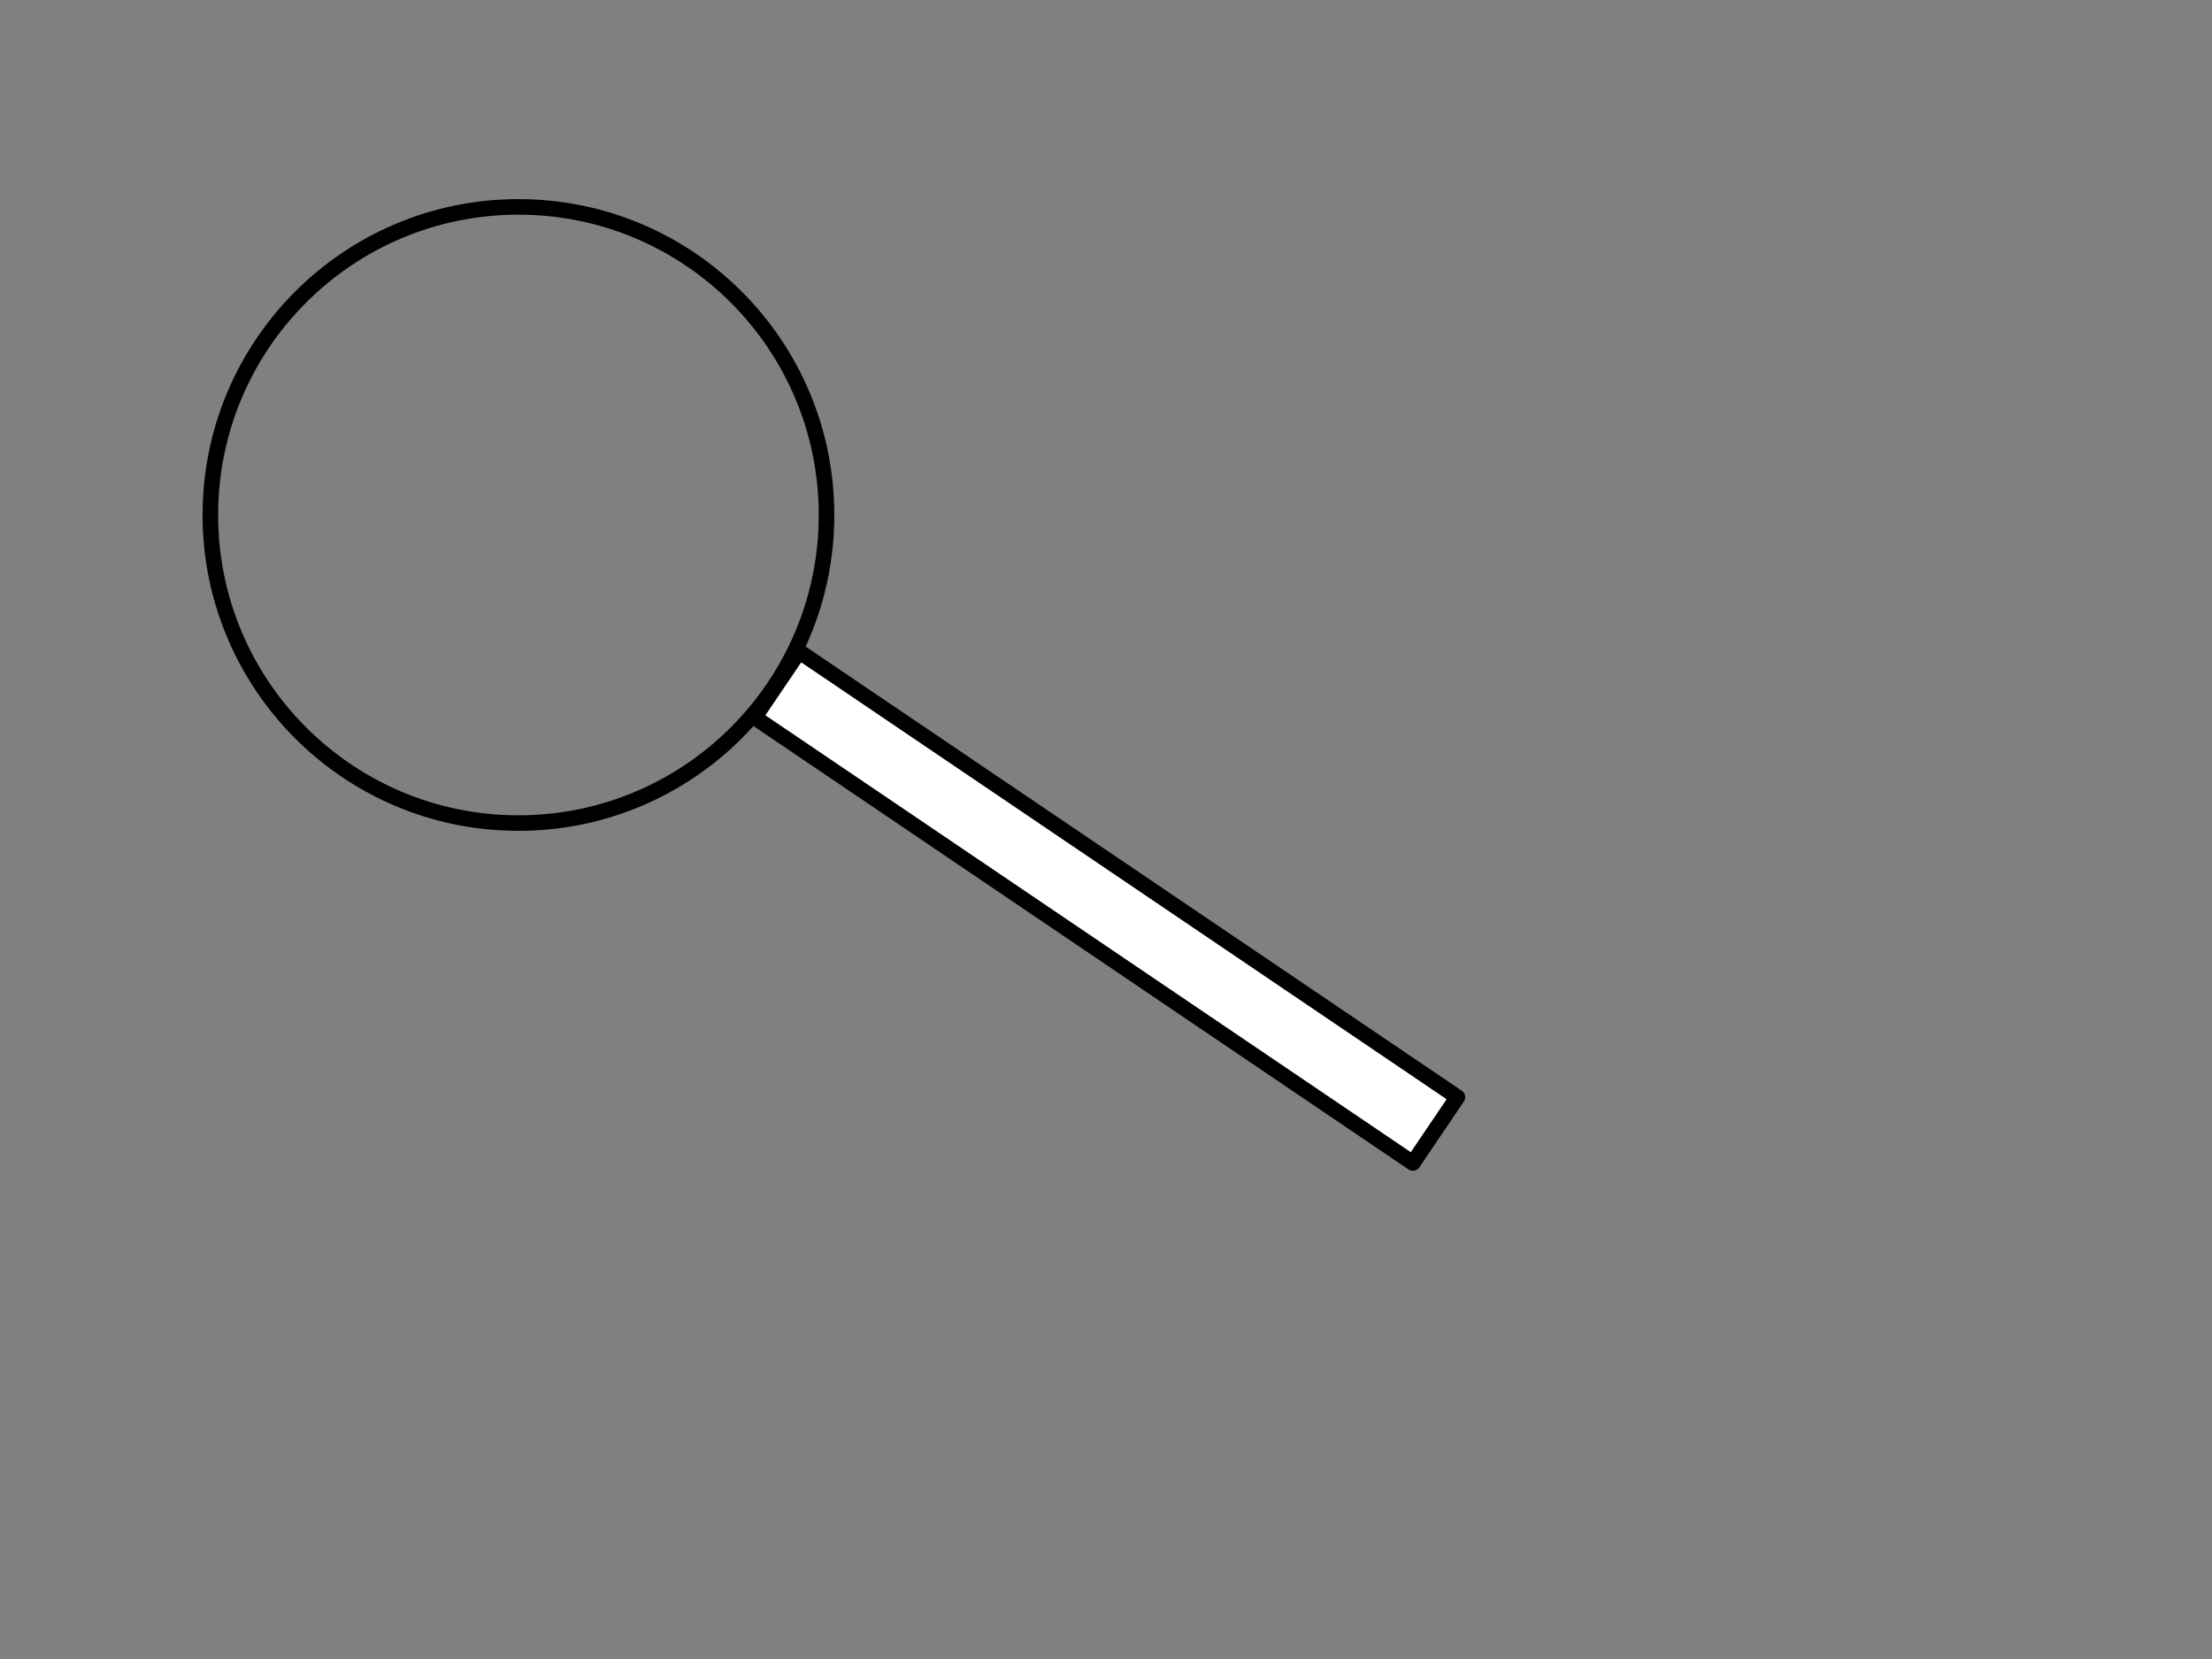 <?xml version="1.0"?><svg width="640" height="480" xmlns="http://www.w3.org/2000/svg">
 <rect width="100%" height="100%" fill="#808080" stroke="none"/>
 <g display="inline">
  <title>Layer 1</title>
  <circle id="svg_2" r="89.14" cy="149" cx="150" stroke-linecap="round" stroke-linejoin="round" stroke-width="4.501" stroke="#000000" fill="none"/>
  <rect transform="rotate(34.095 320,262.5) " id="svg_3" height="23" width="230" y="251" x="205" stroke-linecap="round" stroke-linejoin="round" stroke-width="4.501" stroke="#000000" fill="#ffffff"/>
 </g>
 <g display="none">
  <title>Layer 3</title>
  <g id="svg_9">
   <title transform="translate(-87,-50) translate(157,106) translate(0,0) scale(0.25) translate(0,0) translate(749.215,526.358) scale(4.002,3.624) translate(-749.215,-526.358) ">card piece mag</title>
   <g display="inline">
    <title transform="translate(-87,-50) translate(157,106) translate(0,0) scale(0.25) translate(0,0) translate(749.215,526.358) scale(4.002,3.624) translate(-749.215,-526.358) ">Layer 1</title>
    <g id="svg_7" display="none" stroke="#000000"/>
    <g id="svg_5" stroke="#000000">
     <path d="m442.907,266.643l-59.633,24.161l-0.025,0c-1.359,0.554 -2.868,0.608 -4.194,0.243c-1.334,-0.355 -2.51,-1.135 -3.194,-2.236c-0.267,-0.443 -0.438,-0.892 -0.529,-1.358l-0.017,-0.085c-0.267,-1.372 -0.788,-2.713 -1.572,-3.986c-2.793,-4.52 -8.413,-7.378 -15.234,-8.314c-6.817,-0.956 -14.838,0.007 -22.46,3.094c-7.605,3.081 -13.375,7.712 -16.531,12.695c-3.156,4.996 -3.719,10.341 -0.926,14.871c2.055,3.324 5.645,5.753 10.119,7.179l-0.025,0c4.469,1.426 8.063,3.848 10.115,7.179c2.793,4.527 2.247,9.878 -0.921,14.864c-3.152,4.996 -8.918,9.621 -16.535,12.702c-7.613,3.081 -15.635,4.044 -22.464,3.101c-6.817,-0.943 -12.433,-3.794 -15.226,-8.327c-0.784,-1.267 -1.305,-2.605 -1.58,-3.98l-0.017,-0.084c-0.083,-0.463 -0.254,-0.922 -0.525,-1.358c-0.68,-1.101 -1.847,-1.875 -3.181,-2.236c-1.338,-0.362 -2.843,-0.311 -4.203,0.236l-0.038,0.02l-59.629,24.155l0.038,0.013l-29.818,-48.319l-0.008,-0.02c-0.68,-1.102 -0.742,-2.318 -0.296,-3.399c0.446,-1.081 1.401,-2.034 2.76,-2.581c0.542,-0.223 1.105,-0.368 1.672,-0.429l0.113,-0.02c1.697,-0.216 3.344,-0.639 4.911,-1.28c5.591,-2.263 9.106,-6.81 10.269,-12.337c1.167,-5.523 -0.013,-12.03 -3.819,-18.199c-3.811,-6.169 -9.518,-10.841 -15.676,-13.395c-6.158,-2.561 -12.758,-3.01 -18.345,-0.747c-4.111,1.669 -7.1,4.574 -8.86,8.189l-0.013,-0.014c-1.751,3.622 -4.74,6.534 -8.855,8.196c-5.583,2.263 -12.191,1.821 -18.349,-0.747c-6.15,-2.561 -11.866,-7.233 -15.668,-13.395c-3.807,-6.169 -4.991,-12.675 -3.823,-18.199c1.167,-5.53 4.682,-10.081 10.273,-12.344c1.568,-0.635 3.214,-1.058 4.911,-1.274l0.108,-0.02c0.567,-0.061 1.134,-0.206 1.676,-0.429c1.359,-0.547 2.314,-1.497 2.76,-2.574c0.446,-1.081 0.384,-2.304 -0.296,-3.405l-0.021,-0.034l-29.814,-48.312l-0.008,0.027l59.629,-24.155l0.038,-0.013c1.359,-0.554 2.868,-0.601 4.203,-0.243c1.334,0.361 2.502,1.135 3.181,2.236c0.271,0.443 0.442,0.899 0.525,1.358l0.017,0.084c0.271,1.372 0.796,2.713 1.576,3.98c2.793,4.527 8.414,7.378 15.23,8.327c6.825,0.949 14.851,-0.013 22.46,-3.101c7.617,-3.081 13.379,-7.706 16.531,-12.695c3.164,-4.996 3.719,-10.348 0.926,-14.871c-2.055,-3.324 -5.645,-5.746 -10.115,-7.172l0.021,-0.007c-4.469,-1.432 -8.059,-3.848 -10.115,-7.179c-2.793,-4.527 -2.235,-9.878 0.926,-14.864c3.156,-4.99 8.918,-9.621 16.527,-12.702c7.617,-3.088 15.639,-4.037 22.464,-3.094c6.825,0.942 12.437,3.794 15.23,8.321c0.784,1.274 1.305,2.605 1.576,3.98l0.013,0.091c0.088,0.456 0.263,0.922 0.53,1.358c0.68,1.094 1.851,1.868 3.185,2.236c1.334,0.355 2.839,0.311 4.198,-0.243l0.017,-0.007l59.637,-24.161l-0.042,-0.007l29.81,48.319l0.017,0.027c0.684,1.094 0.751,2.324 0.3,3.405c-0.45,1.081 -1.401,2.027 -2.76,2.581c-0.546,0.216 -1.109,0.361 -1.676,0.422l-0.104,0.02c-1.693,0.216 -3.348,0.638 -4.911,1.273c-5.587,2.264 -9.106,6.817 -10.277,12.344c-1.163,5.53 0.017,12.03 3.827,18.198c3.802,6.169 9.51,10.841 15.668,13.395c6.166,2.561 12.77,3.01 18.353,0.747c4.111,-1.662 7.1,-4.574 8.851,-8.196l0.008,0.02c1.759,-3.615 4.749,-6.527 8.86,-8.189c5.595,-2.277 12.191,-1.821 18.345,0.74c6.154,2.561 11.874,7.226 15.676,13.395c3.811,6.175 4.991,12.675 3.819,18.205c-1.163,5.53 -4.682,10.074 -10.269,12.337c-1.572,0.635 -3.214,1.057 -4.911,1.274l-0.112,0.02c-0.563,0.068 -1.13,0.206 -1.668,0.422c-1.359,0.554 -2.322,1.497 -2.76,2.588c-0.446,1.074 -0.384,2.304 0.292,3.405l0.008,0.007l29.819,48.326l0.033,-0.034z" id="svg_6" stroke-linejoin="round" stroke-linecap="square" stroke-width="10" fill="#ffffff"/>
    </g>
   </g>
  </g>
 </g>
</svg>
